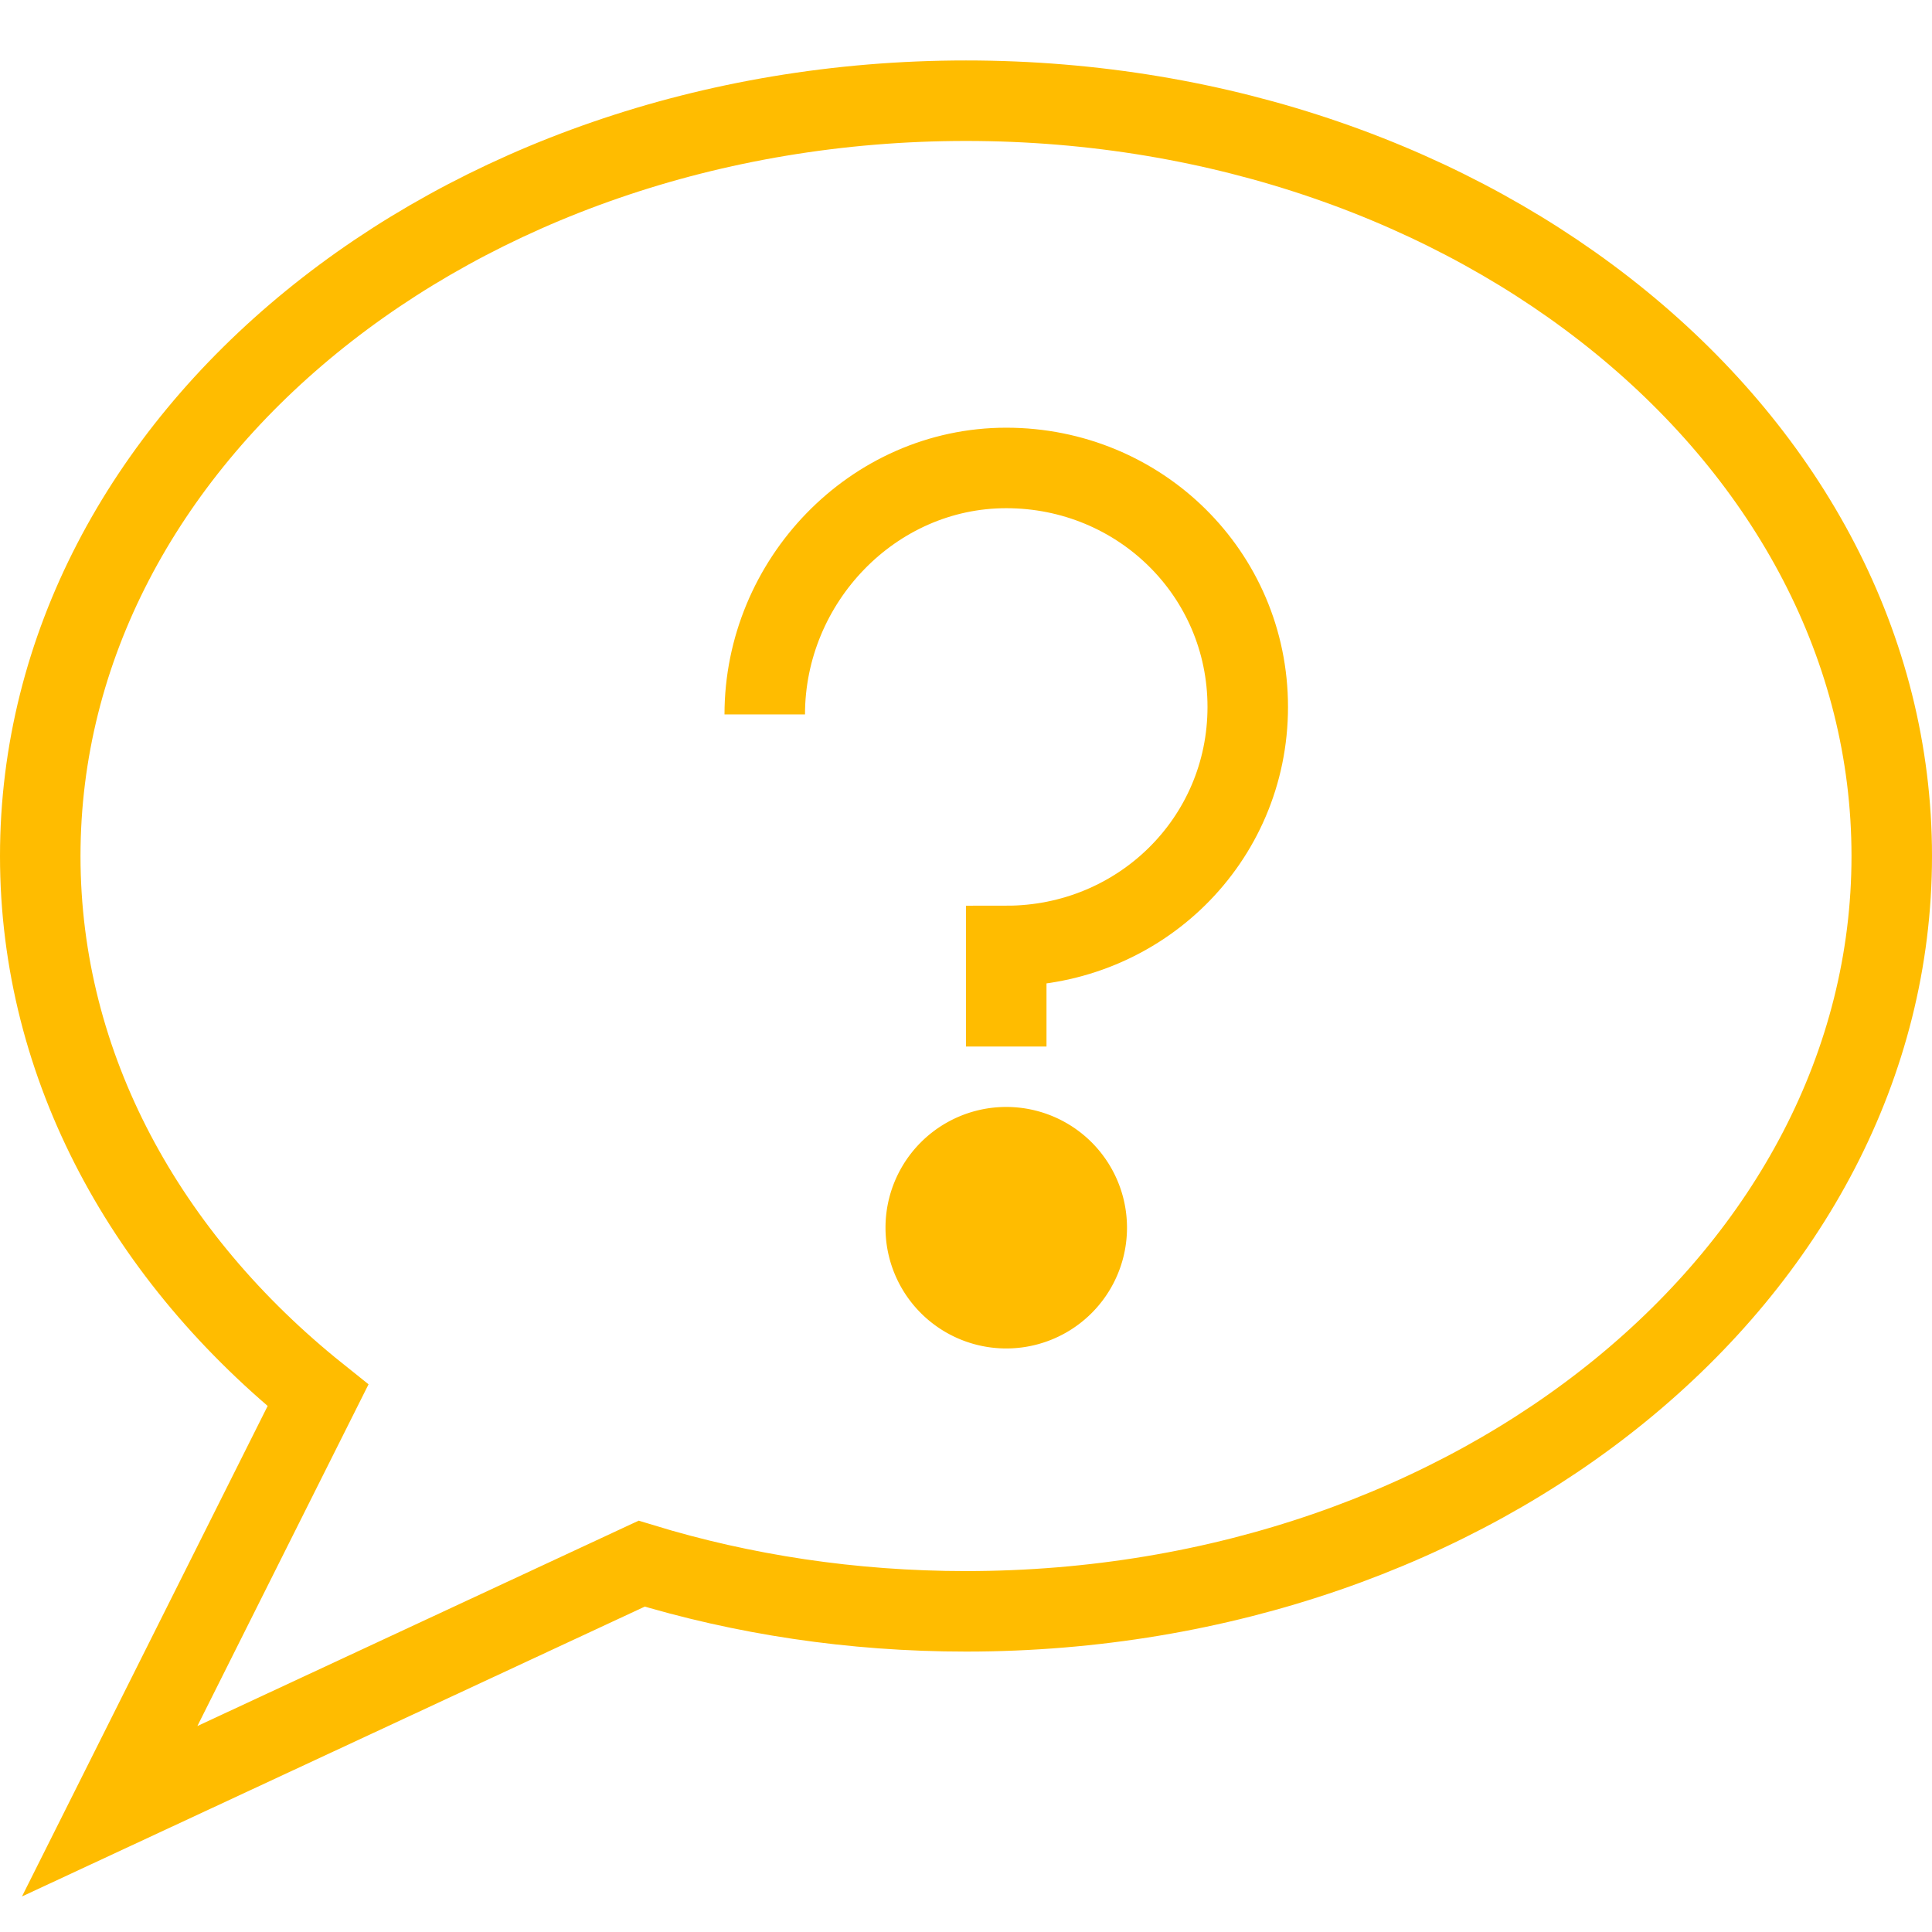 <svg xmlns="http://www.w3.org/2000/svg" viewBox="0 0 48 48" style="stroke: #FFBC00;">
  <g stroke-width="2" fill="none" fill-rule="evenodd">
    <path d="M47 21.268c0 10.363-10.297 18.765-23 18.765-2.835 0-5.55-.418-8.058-1.184L2.725 45 7.9 34.668c-4.258-3.406-6.9-8.15-6.9-13.4C1 10.904 11.297 2.502 24 2.502s23 8.402 23 18.766z"/>
    <path d="M25 28.502a2 2 0 1 0 0 4 2 2 0 0 0 0-4" fill="#FFBC00"/>
    <path d="M19 17.75c0-3.312 2.686-6.124 6-6.124 3.313 0 6 2.626 6 5.938 0 3.315-2.687 5.938-6 5.938V26"/>
  </g>
</svg>
